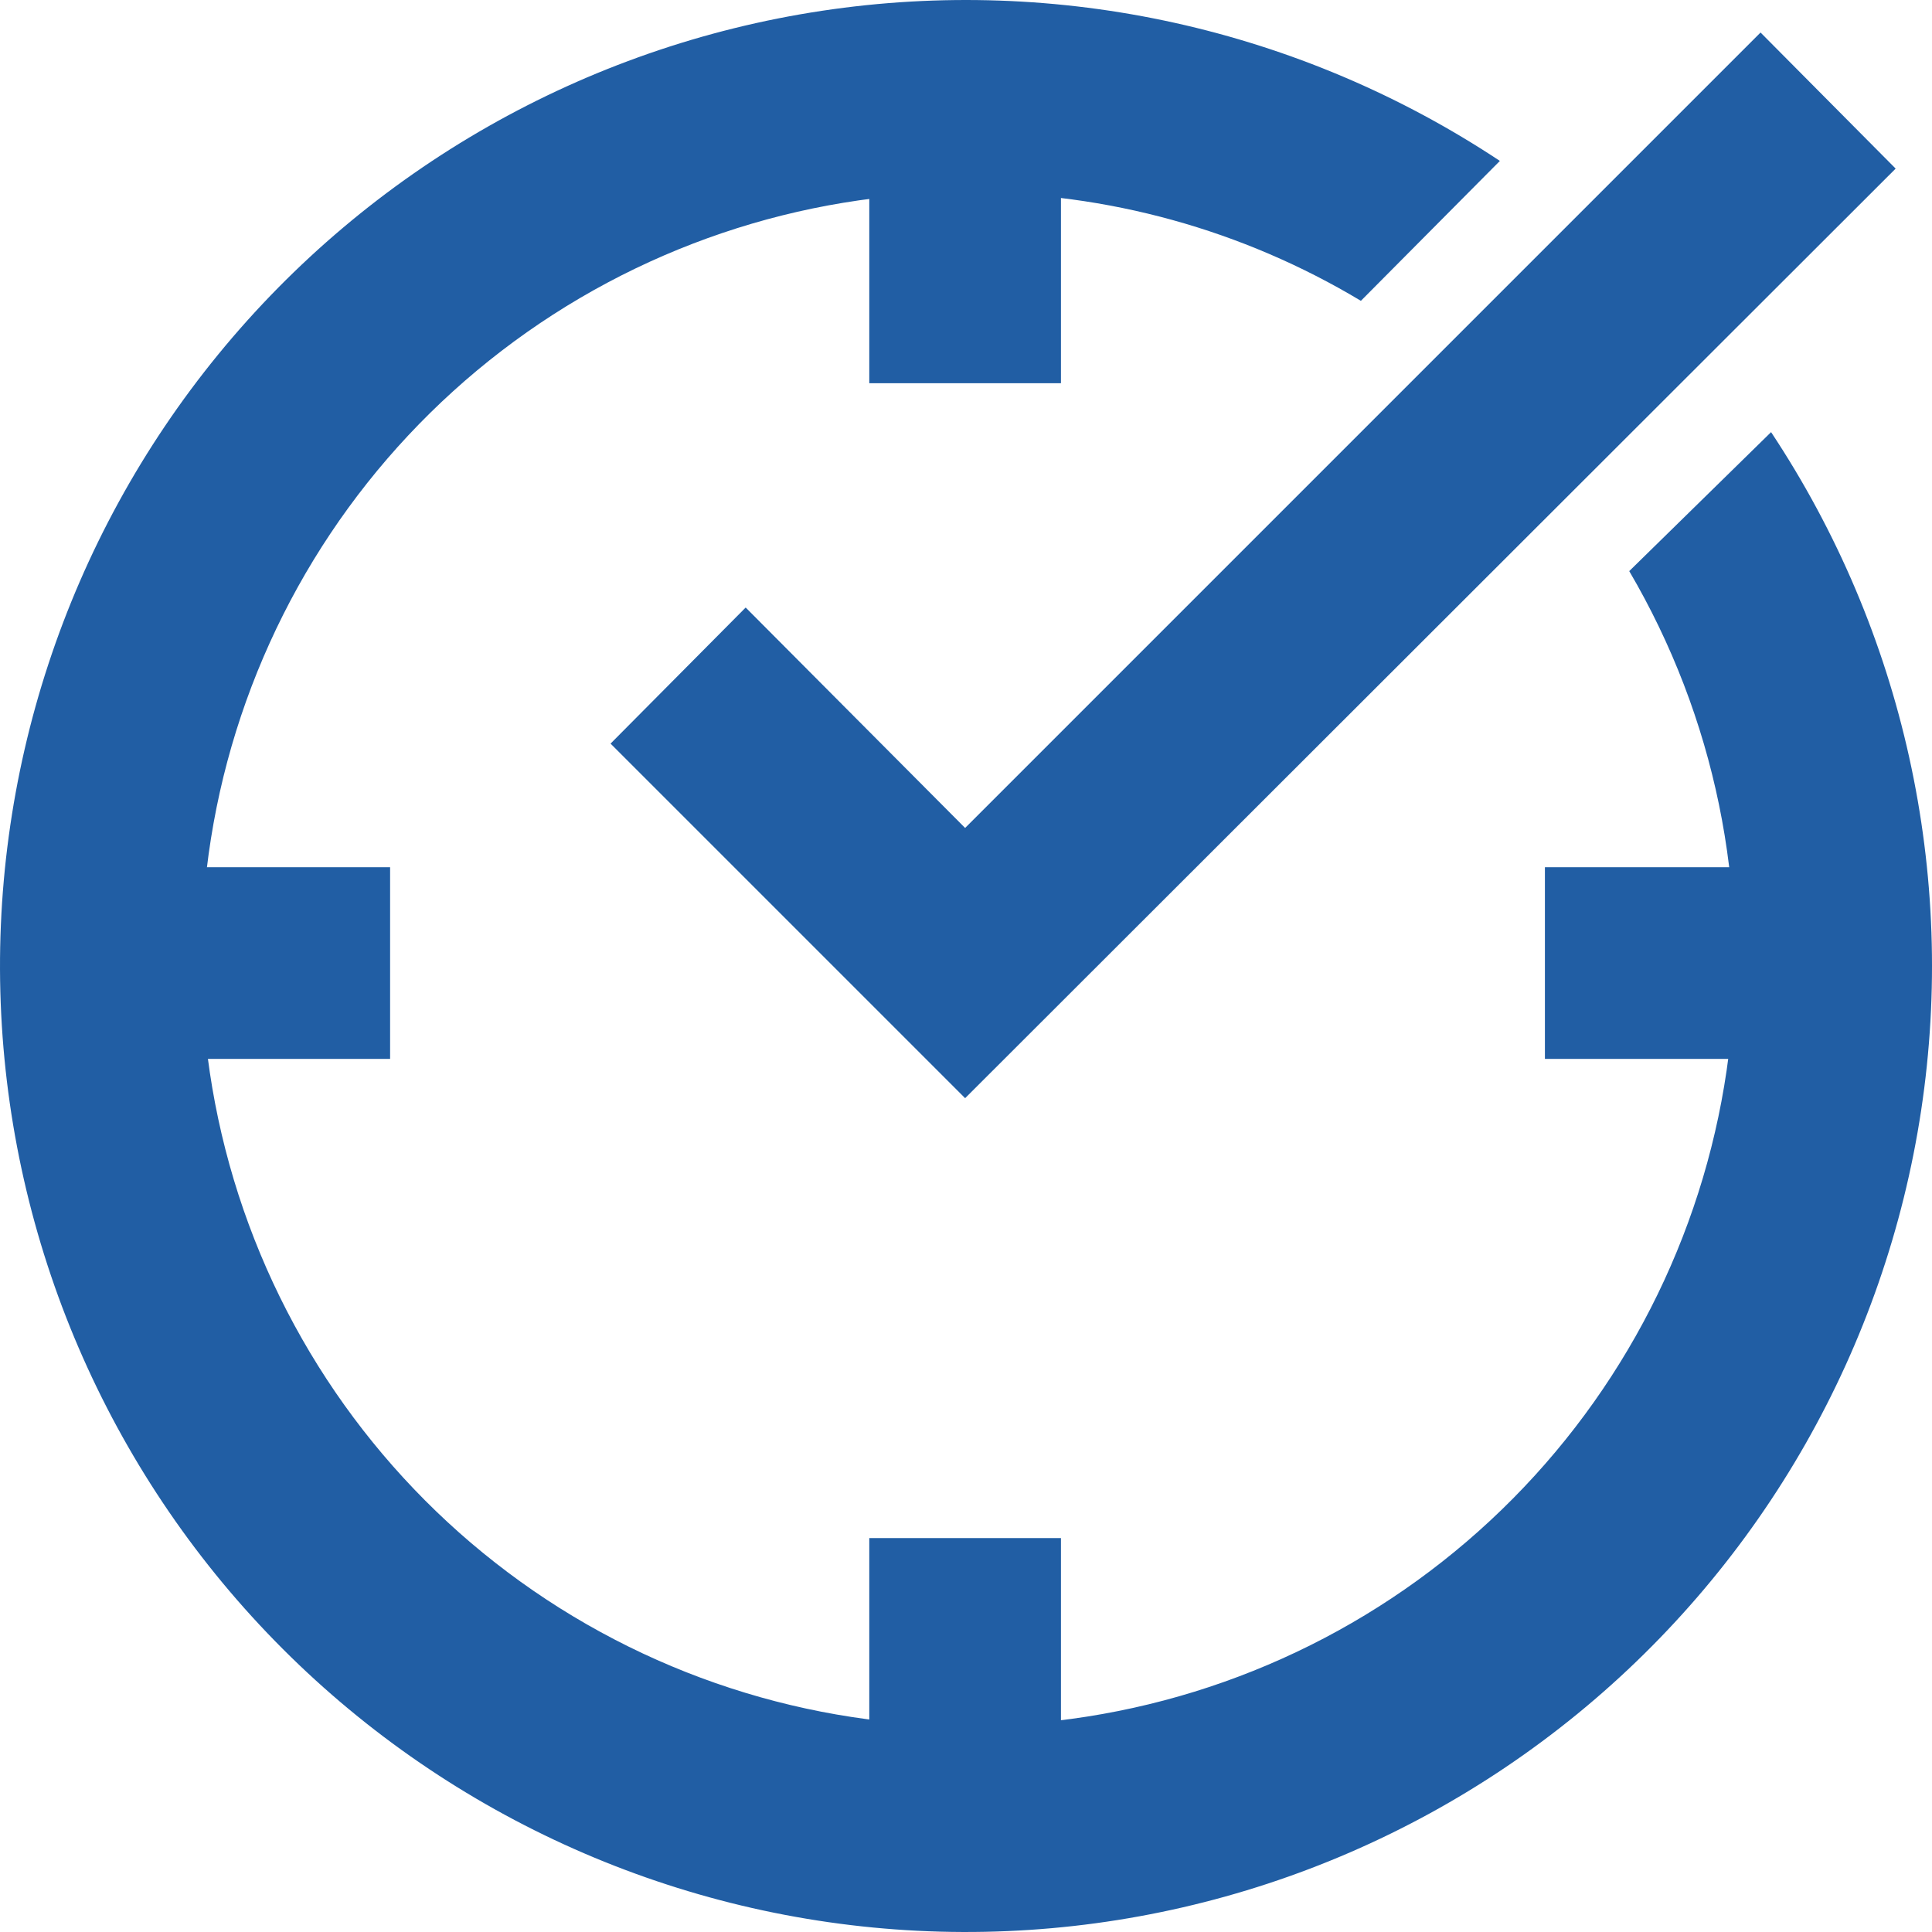 <svg xmlns="http://www.w3.org/2000/svg" width="48" height="48" viewBox="0 0 48 48" fill="none"><path d="M40.478 14.189C42.604 17.811 43.474 22.034 42.951 26.201C42.429 30.368 40.544 34.246 37.589 37.231C34.635 40.216 30.777 42.141 26.615 42.706C22.453 43.271 18.222 42.445 14.578 40.356C10.934 38.267 8.084 35.033 6.469 31.156C4.854 27.279 4.565 22.977 5.648 18.919C6.732 14.861 9.125 11.275 12.458 8.719C15.79 6.163 19.873 4.779 24.073 4.784C27.504 4.778 30.87 5.709 33.811 7.474L37.264 3.998C32.304 0.71 26.3 -0.619 20.416 0.269C14.532 1.158 9.188 4.201 5.421 8.807C1.654 13.414 -0.267 19.255 0.03 25.199C0.327 31.142 2.822 36.763 7.029 40.971C11.237 45.178 16.858 47.673 22.801 47.97C28.745 48.267 34.586 46.346 39.193 42.579C43.799 38.812 46.842 33.468 47.731 27.584C48.62 21.7 47.291 15.696 44.002 10.736L40.478 14.189Z" fill="#215EA4"></path><path d="M23.978 27.284L15.169 18.475L18.526 15.094L23.978 20.57L43.74 0.808L47.097 4.189L23.978 27.284Z" fill="#215EA4"></path><path d="M26.359 2.379H21.597V9.521H26.359V2.379Z" fill="#215EA4"></path><path d="M26.359 38.213H21.597V45.355H26.359V38.213Z" fill="#215EA4"></path><path d="M45.526 21.546H38.383V26.308H45.526V21.546Z" fill="#215EA4"></path><path d="M9.692 21.546H2.55V26.308H9.692V21.546Z" fill="#215EA4"></path></svg>
